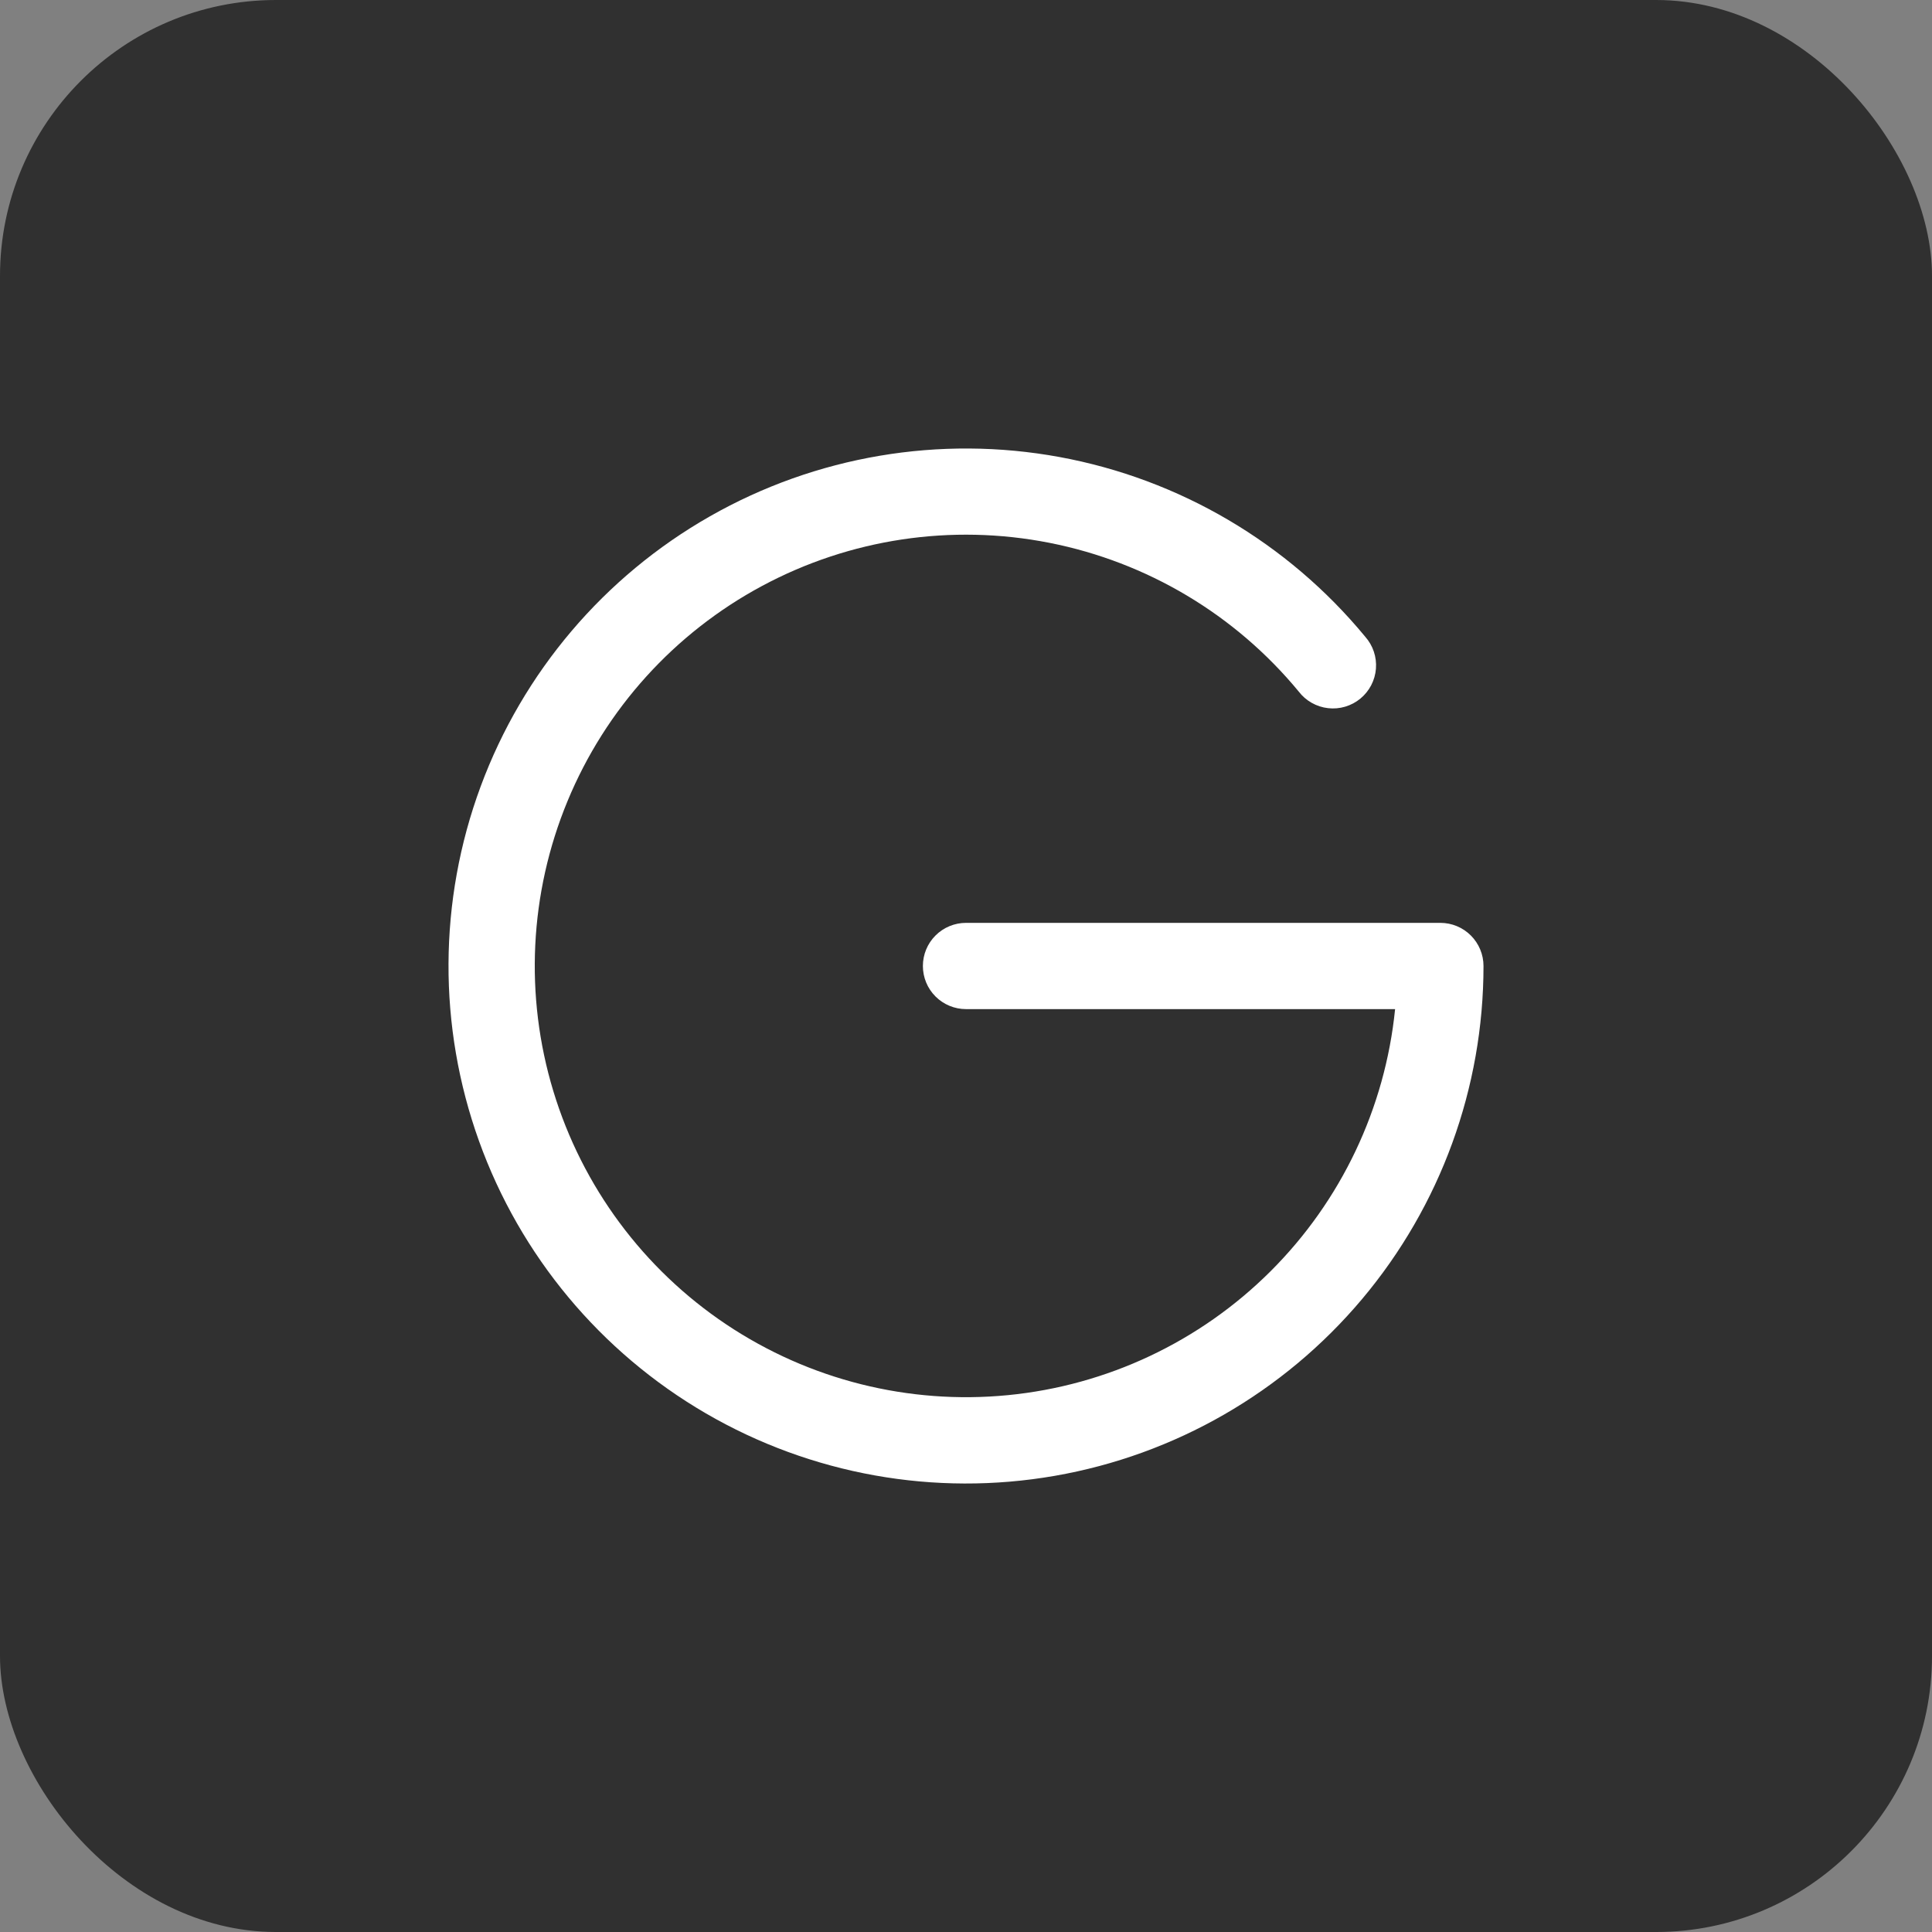 <svg xmlns="http://www.w3.org/2000/svg" width="70" height="70" viewBox="0 0 70 70" fill="none"><rect x="0" y="0" width="70" height="70" fill="#808080" stroke="none"/><rect width="70" height="70" rx="10" fill="#303030"></rect><path d="M53.75 34.999C53.75 39.414 52.193 43.688 49.351 47.067C46.51 50.446 42.568 52.715 38.218 53.472C33.869 54.23 29.392 53.429 25.575 51.209C21.758 48.99 18.847 45.495 17.355 41.341C15.862 37.186 15.883 32.637 17.414 28.497C18.946 24.356 21.889 20.888 25.726 18.705C29.563 16.521 34.048 15.761 38.39 16.559C42.732 17.358 46.653 19.663 49.463 23.068C49.602 23.225 49.709 23.408 49.776 23.607C49.843 23.806 49.869 24.017 49.853 24.226C49.837 24.436 49.779 24.639 49.682 24.826C49.585 25.012 49.452 25.177 49.29 25.311C49.128 25.445 48.941 25.544 48.739 25.604C48.538 25.664 48.327 25.682 48.118 25.658C47.91 25.635 47.708 25.569 47.525 25.465C47.342 25.362 47.182 25.223 47.055 25.056C44.757 22.27 41.564 20.365 38.02 19.667C34.477 18.969 30.8 19.52 27.617 21.227C24.434 22.934 21.94 25.691 20.561 29.029C19.181 32.367 19 36.08 20.049 39.536C21.098 42.992 23.312 45.978 26.314 47.986C29.317 49.994 32.922 50.9 36.517 50.549C40.111 50.199 43.474 48.613 46.032 46.063C48.59 43.513 50.185 40.156 50.547 36.562H35C34.586 36.562 34.188 36.397 33.895 36.104C33.602 35.811 33.438 35.414 33.438 34.999C33.438 34.585 33.602 34.188 33.895 33.895C34.188 33.602 34.586 33.437 35 33.437H52.188C52.602 33.437 52.999 33.602 53.292 33.895C53.585 34.188 53.75 34.585 53.75 34.999Z" fill="white"></path></svg>